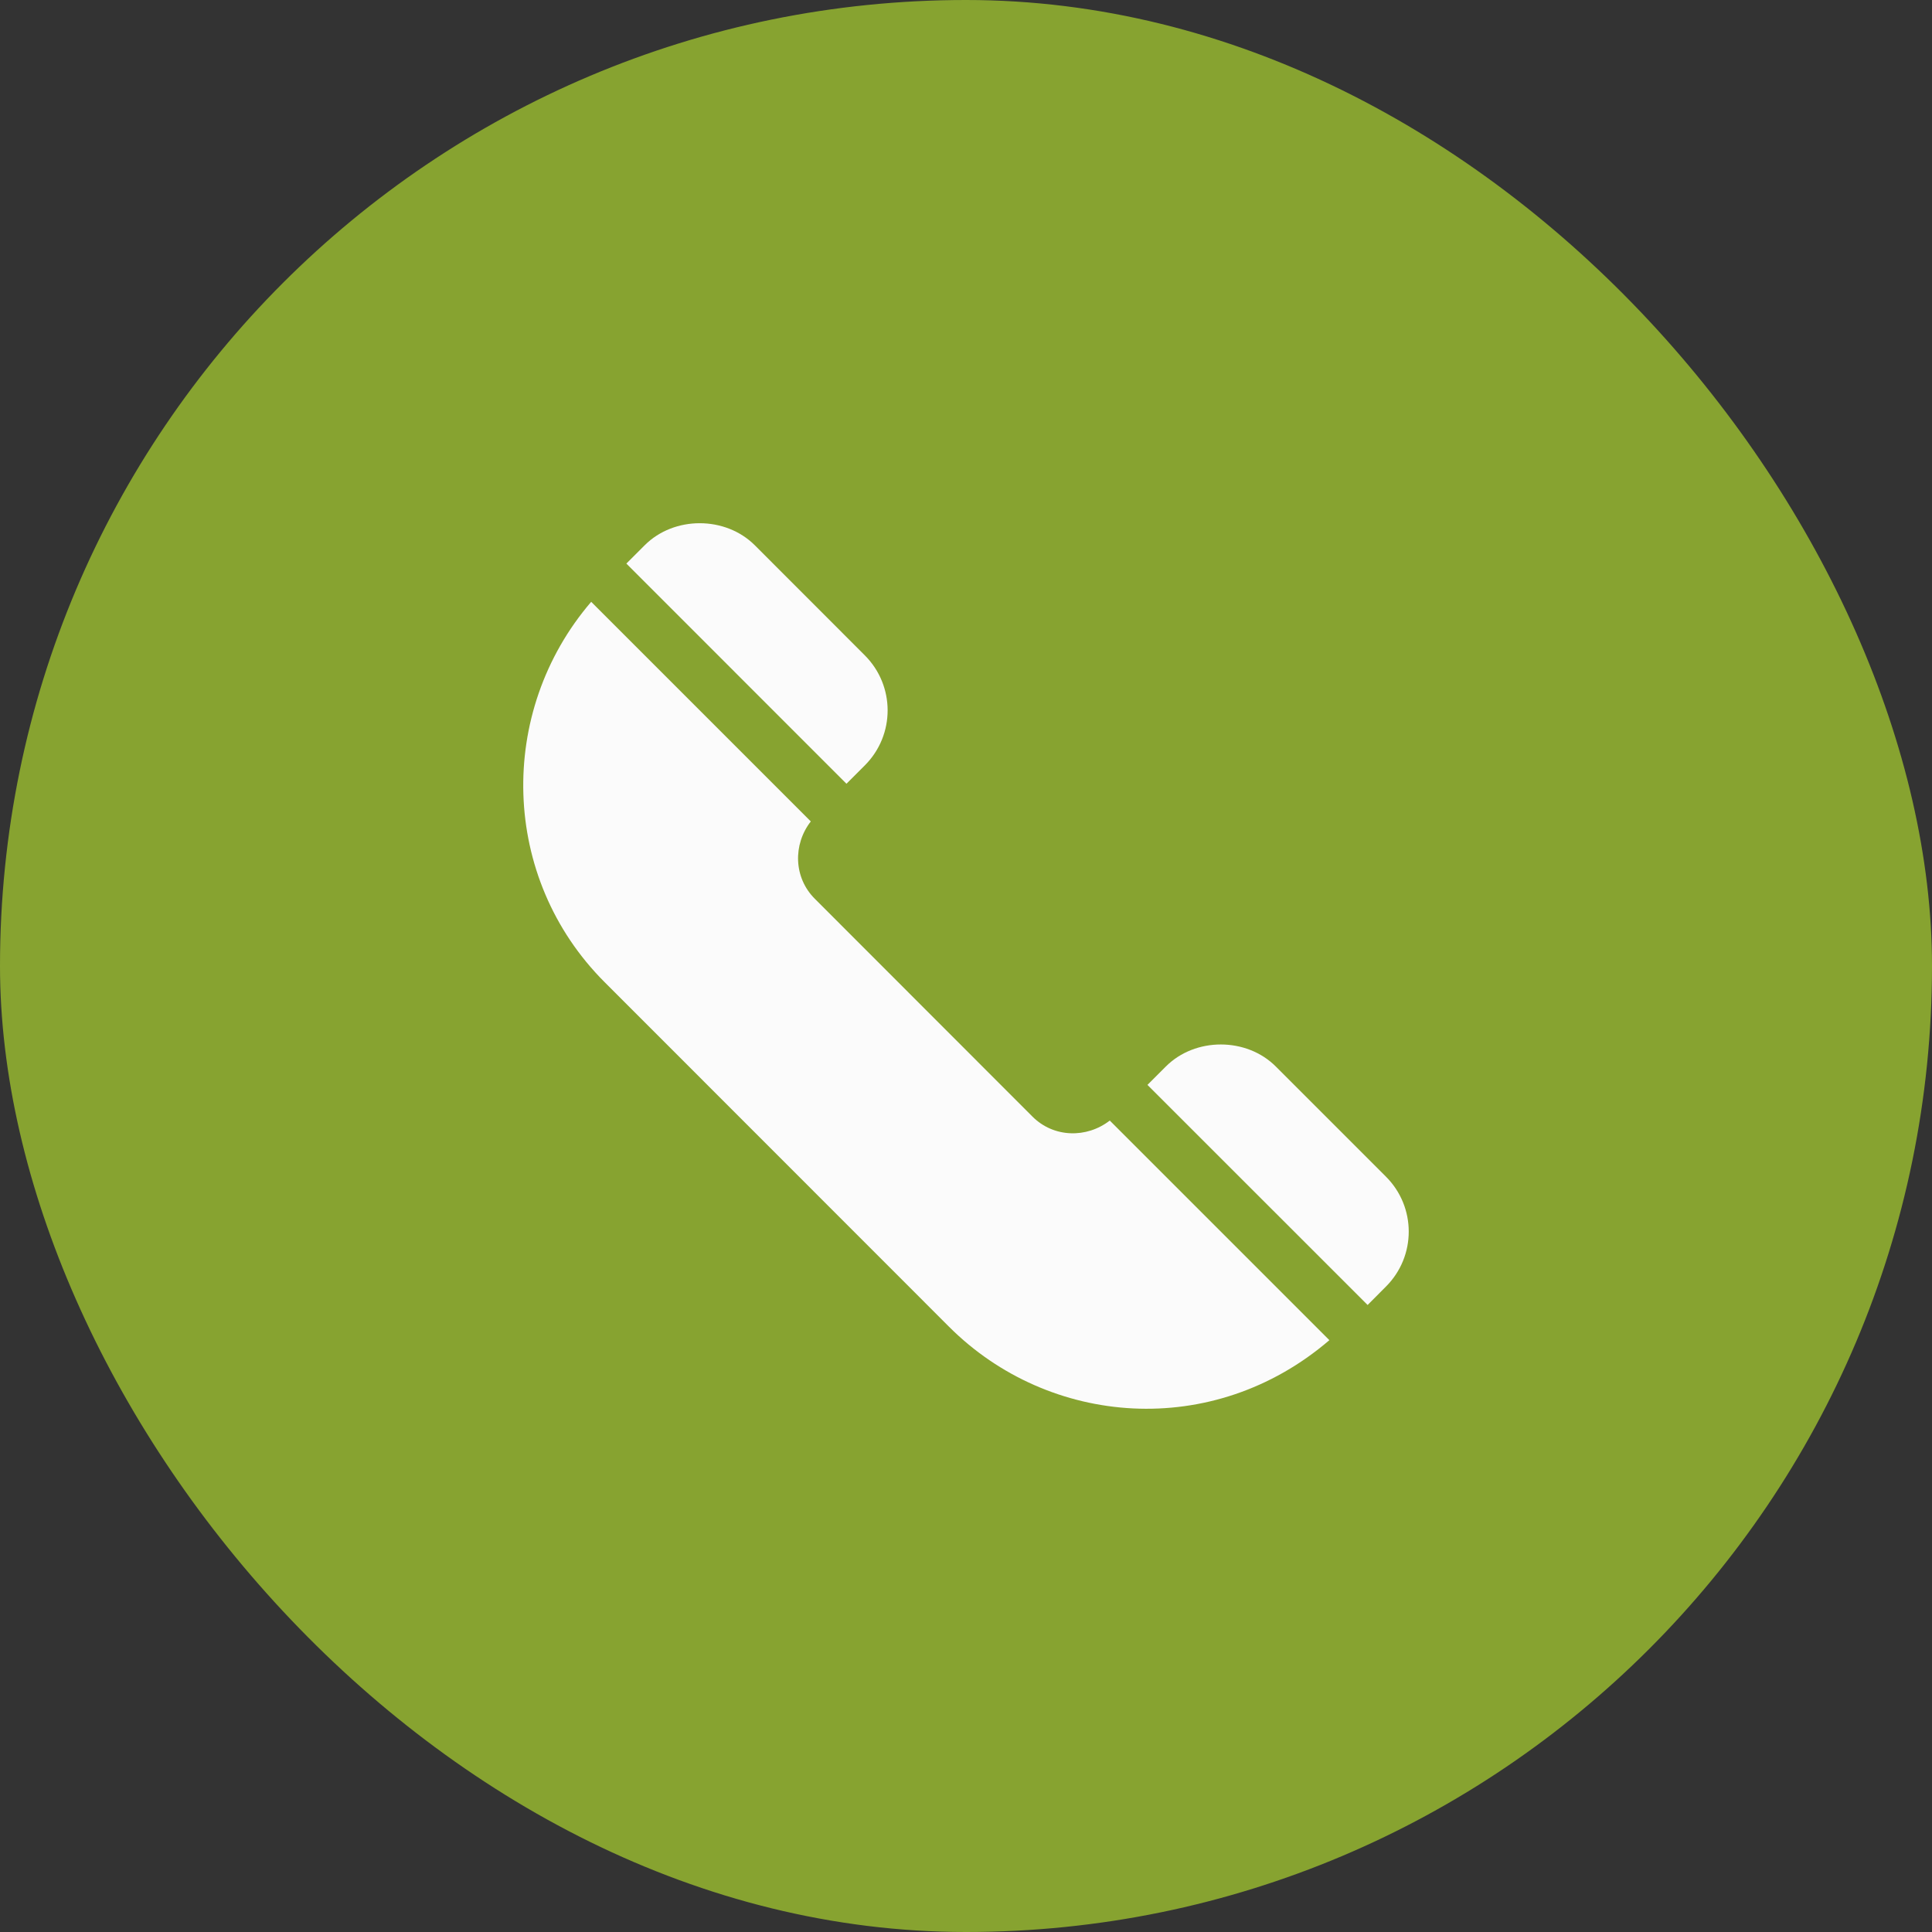 <?xml version="1.0" encoding="UTF-8"?>
<svg xmlns="http://www.w3.org/2000/svg" width="24" height="24" viewBox="0 0 24 24" fill="none">
  <rect x="0" y="0" width="24" height="24" fill="#333333" stroke="none"/>
  <rect width="24" height="24" rx="12" fill="#87A330"></rect>
  <g clip-path="url(#clip0_512_8343)">
    <path d="M17.216 14.616L15.849 13.249C15.485 12.884 14.847 12.883 14.482 13.249L14.254 13.477L16.989 16.211L17.216 15.983C17.595 15.605 17.594 14.993 17.216 14.616Z" fill="#FBFBFB"></path>
    <path d="M13.786 13.92C13.498 14.143 13.088 14.134 12.825 13.87L10.122 11.165C9.858 10.902 9.849 10.491 10.072 10.204L7.344 7.476C6.17 8.844 6.216 10.906 7.511 12.201L11.789 16.481C13.032 17.724 15.068 17.889 16.514 16.648L13.786 13.92Z" fill="#FBFBFB"></path>
    <path d="M10.743 8.141L9.376 6.773C9.011 6.409 8.374 6.408 8.009 6.773L7.781 7.001L10.515 9.736L10.743 9.508C11.122 9.129 11.12 8.518 10.743 8.141Z" fill="#FBFBFB"></path>
  </g>
  <defs>
    <clipPath id="clip0_512_8343">
      <rect width="12" height="12" fill="white" transform="translate(6 6)"></rect>
    </clipPath>
  </defs>
</svg>
